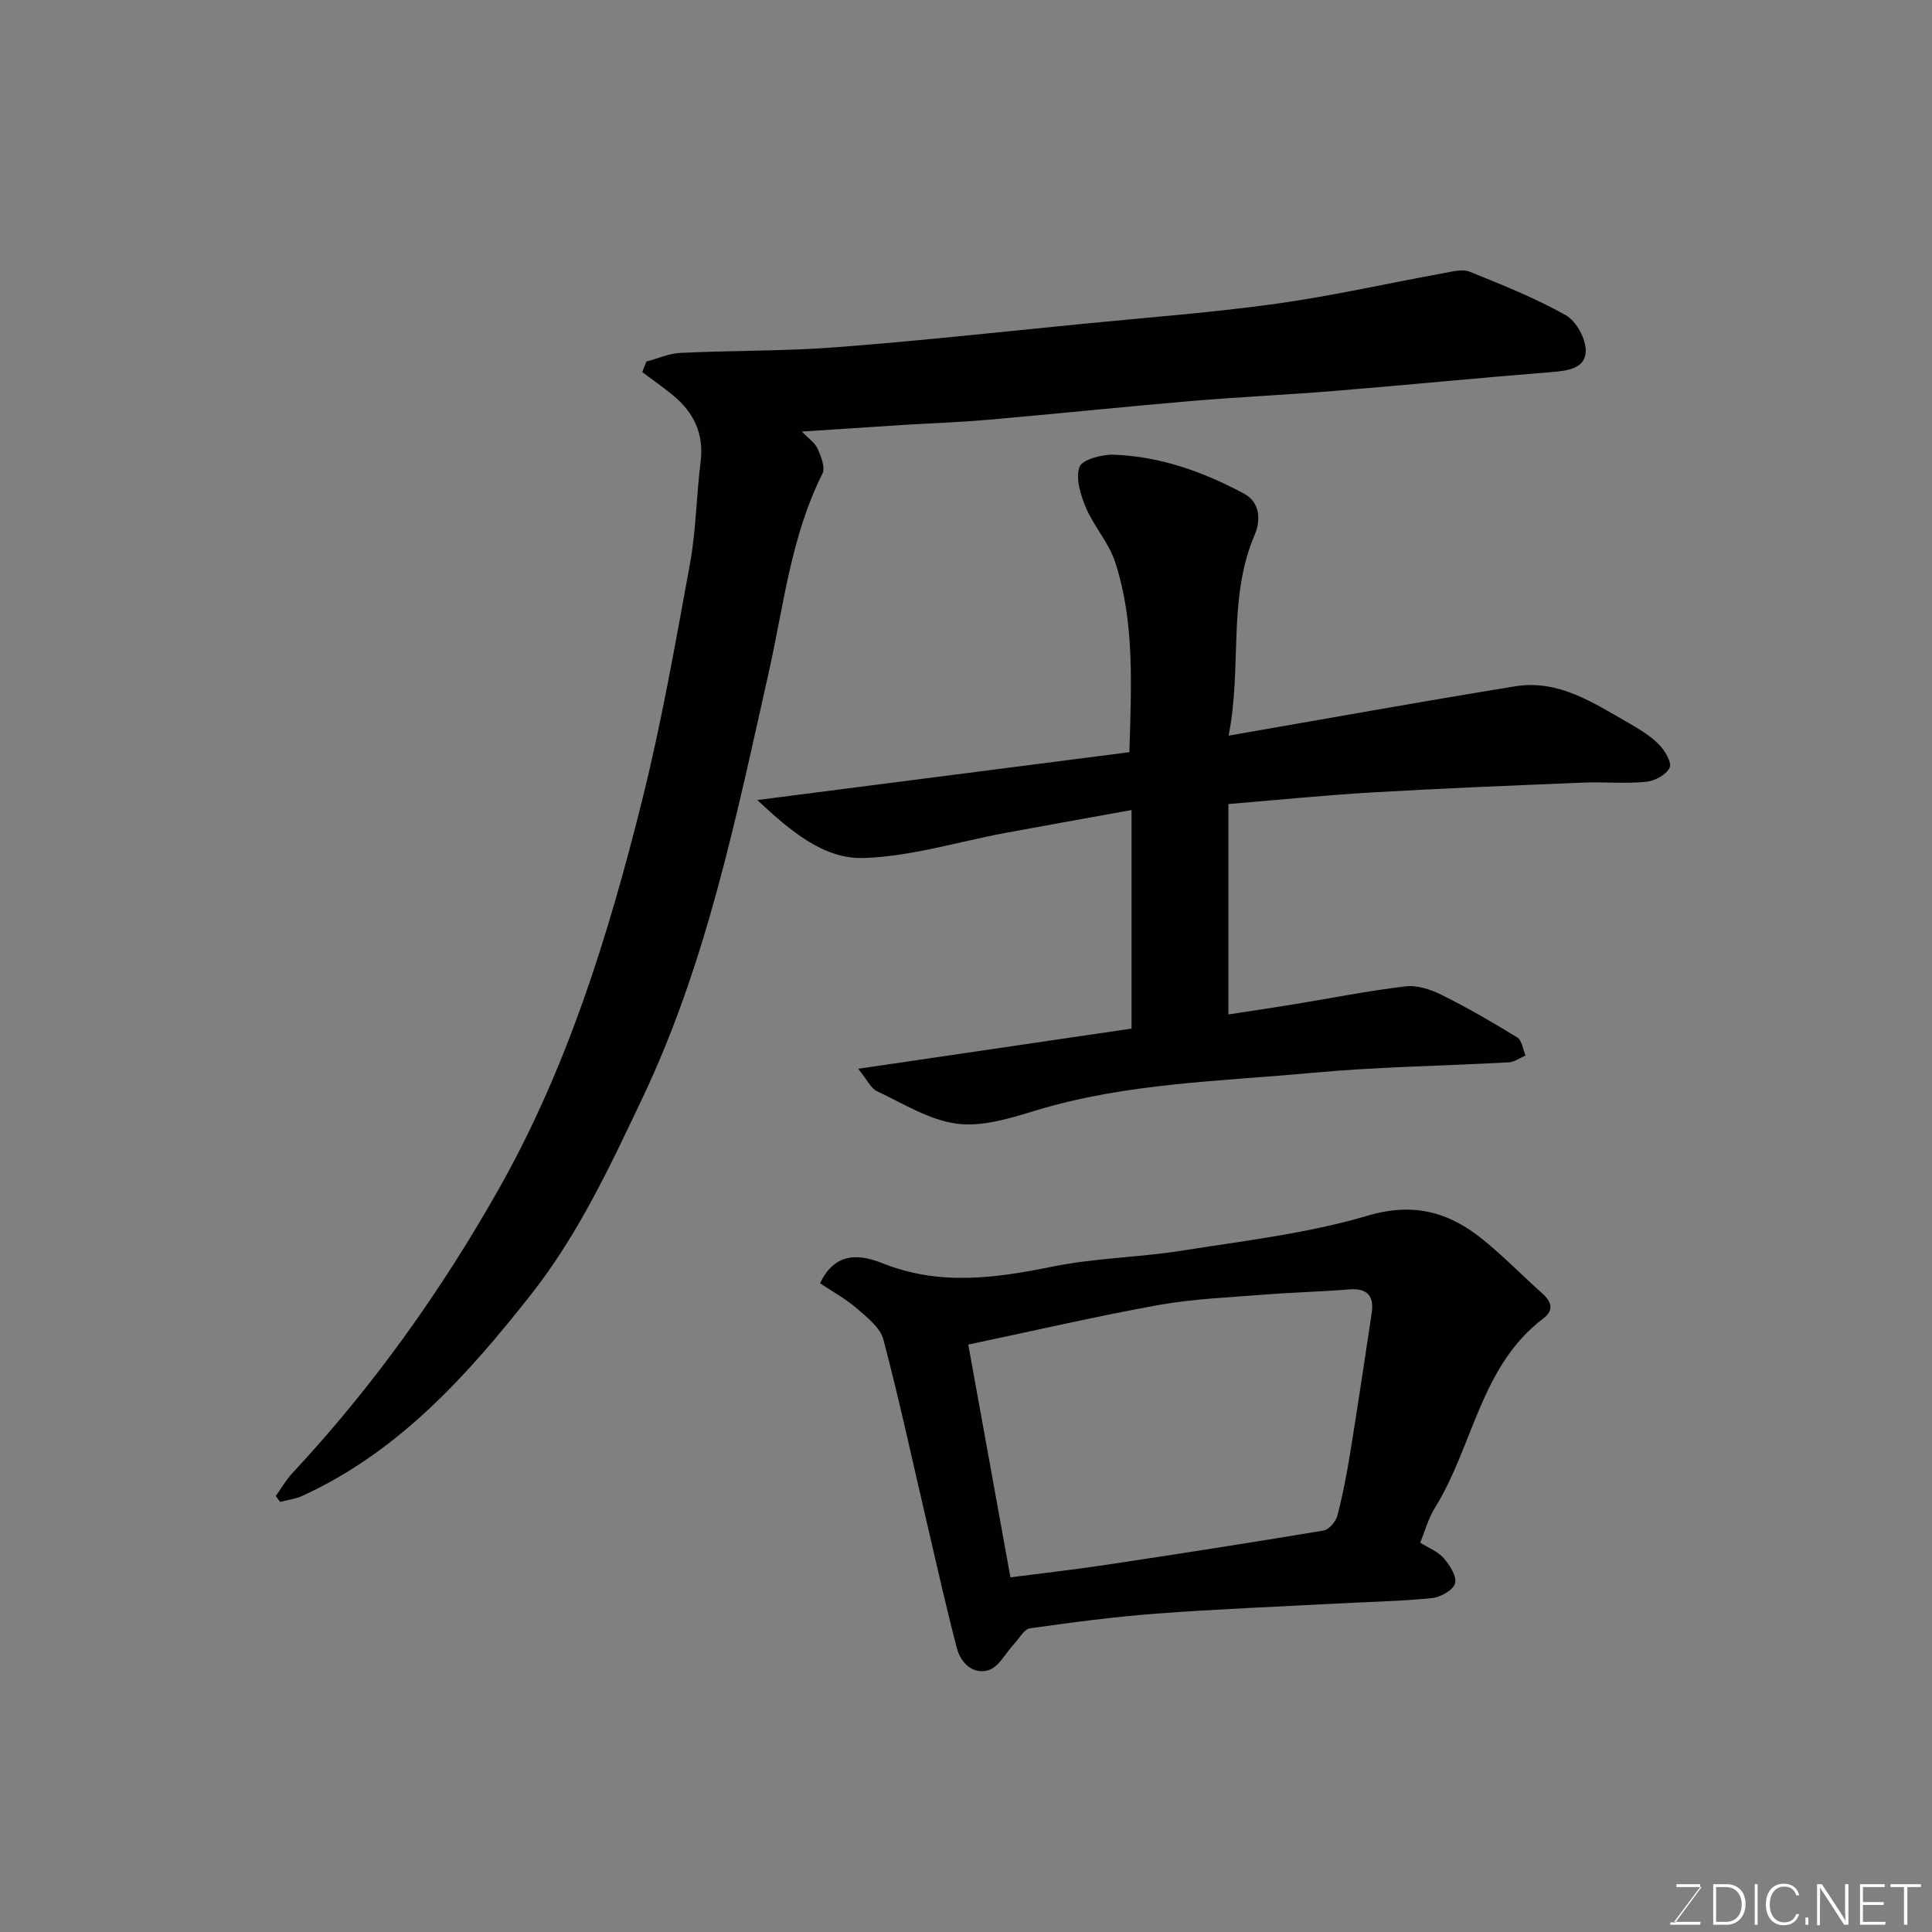 <svg enable-background="new 0 0 400 400" viewBox="0 0 400 400" xmlns="http://www.w3.org/2000/svg"><rect x="0" y="0" width="400" height="400" fill="#808080" stroke="none"/><path d="m166.02 89.35c1.38 1.45 2.72 2.33 3.26 3.55.71 1.6 1.63 3.9 1 5.16-6.55 13.05-8.04 27.46-11.17 41.37-6.72 29.87-12.79 59.85-26.05 87.8-6.73 14.19-13.36 28.41-23.12 40.79-13.19 16.74-27.35 32.51-47.27 41.65-1.45.67-3.12.87-4.68 1.28-.3-.41-.59-.81-.89-1.22 1.13-1.58 2.1-3.31 3.41-4.71 16.72-17.92 30.87-37.77 42.87-59.05 14.1-25 22.55-52.26 29.48-79.93 4.07-16.25 6.97-32.81 9.99-49.31 1.27-6.92 1.31-14.06 2.2-21.06.74-5.83-1.39-10.28-5.75-13.86-2.04-1.68-4.22-3.19-6.33-4.77.28-.73.56-1.45.85-2.18 2.36-.62 4.69-1.69 7.07-1.8 10.76-.51 21.56-.35 32.28-1.17 17.19-1.32 34.34-3.2 51.5-4.89 13.23-1.3 26.51-2.3 39.66-4.13 11.6-1.62 23.07-4.23 34.61-6.33 1.75-.32 3.83-.9 5.32-.29 6.77 2.73 13.6 5.45 19.93 9.02 2.19 1.24 4.23 5 4.12 7.52-.15 3.58-3.88 3.99-7.23 4.26-14.91 1.18-29.79 2.66-44.7 3.88-9.85.81-19.74 1.25-29.59 2.08-14.08 1.2-28.13 2.67-42.2 3.9-5.92.52-11.86.71-17.79 1.08-6.7.43-13.39.88-20.78 1.36z" fill="#010100"/><path d="m177.68 221.28c19.84-2.92 38.43-5.65 56.59-8.32 0-15.19 0-29.9 0-45.25-9.27 1.68-17.73 3.18-26.18 4.75-9.76 1.82-19.48 4.87-29.28 5.18-8.12.25-14.86-5.29-22.02-12 26.67-3.43 51.85-6.67 77.04-9.91.39-14.03 1.11-26.96-2.97-39.41-1.29-3.94-4.35-7.28-6-11.15-1.12-2.64-2.21-6.07-1.37-8.48.53-1.53 4.64-2.63 7.09-2.55 9.61.35 18.53 3.53 26.96 8.05 3.6 1.93 3.35 5.91 2.27 8.42-5.72 13.3-2.61 27.52-5.44 41.7 20.19-3.5 39.74-7.04 59.35-10.22 8.87-1.44 16.09 3.36 23.32 7.51 2.26 1.29 4.57 2.68 6.39 4.5 1.25 1.24 2.75 3.79 2.25 4.85-.69 1.46-3.11 2.75-4.91 2.92-4.29.42-8.66-.02-12.99.16-14.54.6-29.08 1.18-43.61 2.03-9.85.57-19.68 1.57-29.85 2.41v43.56c4.59-.71 9.05-1.36 13.49-2.09 7.72-1.26 15.41-2.8 23.17-3.72 2.41-.29 5.23.63 7.48 1.75 5.36 2.67 10.57 5.68 15.67 8.82.97.6 1.16 2.46 1.72 3.74-1.15.49-2.28 1.34-3.45 1.41-13.53.76-27.11.92-40.59 2.17-19.2 1.78-38.62 2.11-57.34 7.8-5.29 1.61-11.1 3.43-16.35 2.74-5.73-.75-11.14-4.18-16.56-6.73-1.27-.6-2-2.33-3.88-4.64z" fill="#010100"/><path d="m169.78 265.69c3.27-6.88 8.65-5.85 13-4.12 11.76 4.67 23.25 3.08 35.11.67 8.8-1.79 17.93-1.9 26.83-3.31 12.86-2.04 25.95-3.55 38.37-7.22 9.63-2.85 16.93-.76 24 4.98 4.22 3.43 8.04 7.36 12.11 10.99 1.96 1.75 2.69 3.5.3 5.31-13.02 9.88-14.46 26.39-22.41 39.17-1.35 2.17-2.03 4.75-3.06 7.23 1.69 1.07 3.67 1.82 4.89 3.23 1.25 1.43 2.75 3.79 2.33 5.22-.4 1.39-3.01 2.85-4.78 3.03-6.56.66-13.18.78-19.78 1.13-12.36.66-24.74 1.14-37.08 2.07-8.81.66-17.59 1.81-26.34 3.05-1.23.17-2.23 2.07-3.29 3.21-1.75 1.87-3.15 4.75-5.27 5.44-3.14 1.02-5.77-1.38-6.59-4.49-2.22-8.48-4.13-17.04-6.12-25.57-2.99-12.8-5.75-25.67-9.1-38.37-.65-2.46-3.33-4.56-5.45-6.4-2.31-2.01-5.05-3.5-7.67-5.25zm30.69 12.69c3.01 16.59 5.9 32.56 8.73 48.19 6.96-.9 13.44-1.63 19.88-2.6 15-2.26 30-4.59 44.96-7.09 1.12-.19 2.52-1.85 2.85-3.08 1.11-4.24 1.93-8.57 2.64-12.91 1.56-9.65 3.01-19.33 4.46-29 .54-3.6-.9-5.25-4.72-4.93-5.75.48-11.52.6-17.27 1.06-7.36.59-14.8.86-22.05 2.16-12.94 2.33-25.76 5.31-39.48 8.2z" fill="#010100"/><g fill="#fbfcfa"><path d="m346.9 398 5.4-7.3h-5.2v-.6h4.9v.6l-5.4 7.2h5.5l-.1.6h-6.2v-.5z"/><path d="m354.7 390.1h2.8c2.3 0 3.9 1.6 3.9 4.1s-1.6 4.3-3.9 4.3h-2.8zm.6 7.8h2c2.2 0 3.3-1.6 3.3-3.6 0-1.8-1-3.6-3.3-3.6h-2z"/><path d="m363.9 390.1v8.4h-.6v-8.4z"/><path d="m372.5 396.3c-.4 1.3-1.4 2.3-3.2 2.3-2.4 0-3.7-1.9-3.7-4.3 0-2.3 1.2-4.3 3.7-4.3 1.8 0 2.9 1 3.2 2.4h-.6c-.4-1.1-1.1-1.8-2.5-1.8-2.1 0-3 1.9-3 3.7s.9 3.7 3 3.7c1.4 0 2.1-.7 2.5-1.7z"/><path d="m373.8 398.5v-1.5h.6v1.5z"/><path d="m376.2 398.5v-8.4h1c1.3 2 4.4 6.6 4.9 7.6-.1-1.2-.1-2.4-.1-3.8v-3.8h.7v8.4h-.9c-1.2-1.9-4.4-6.8-5-7.7.1 1.1 0 2.3 0 3.9v3.9h-.6z"/><path d="m390 394.4h-4.3v3.5h4.7l-.1.6h-5.2v-8.4h5.1v.6h-4.5v3.1h4.3z"/><path d="m394.2 390.7h-2.8v-.6h6.3v.6h-2.8v7.8h-.7z"/></g></svg>